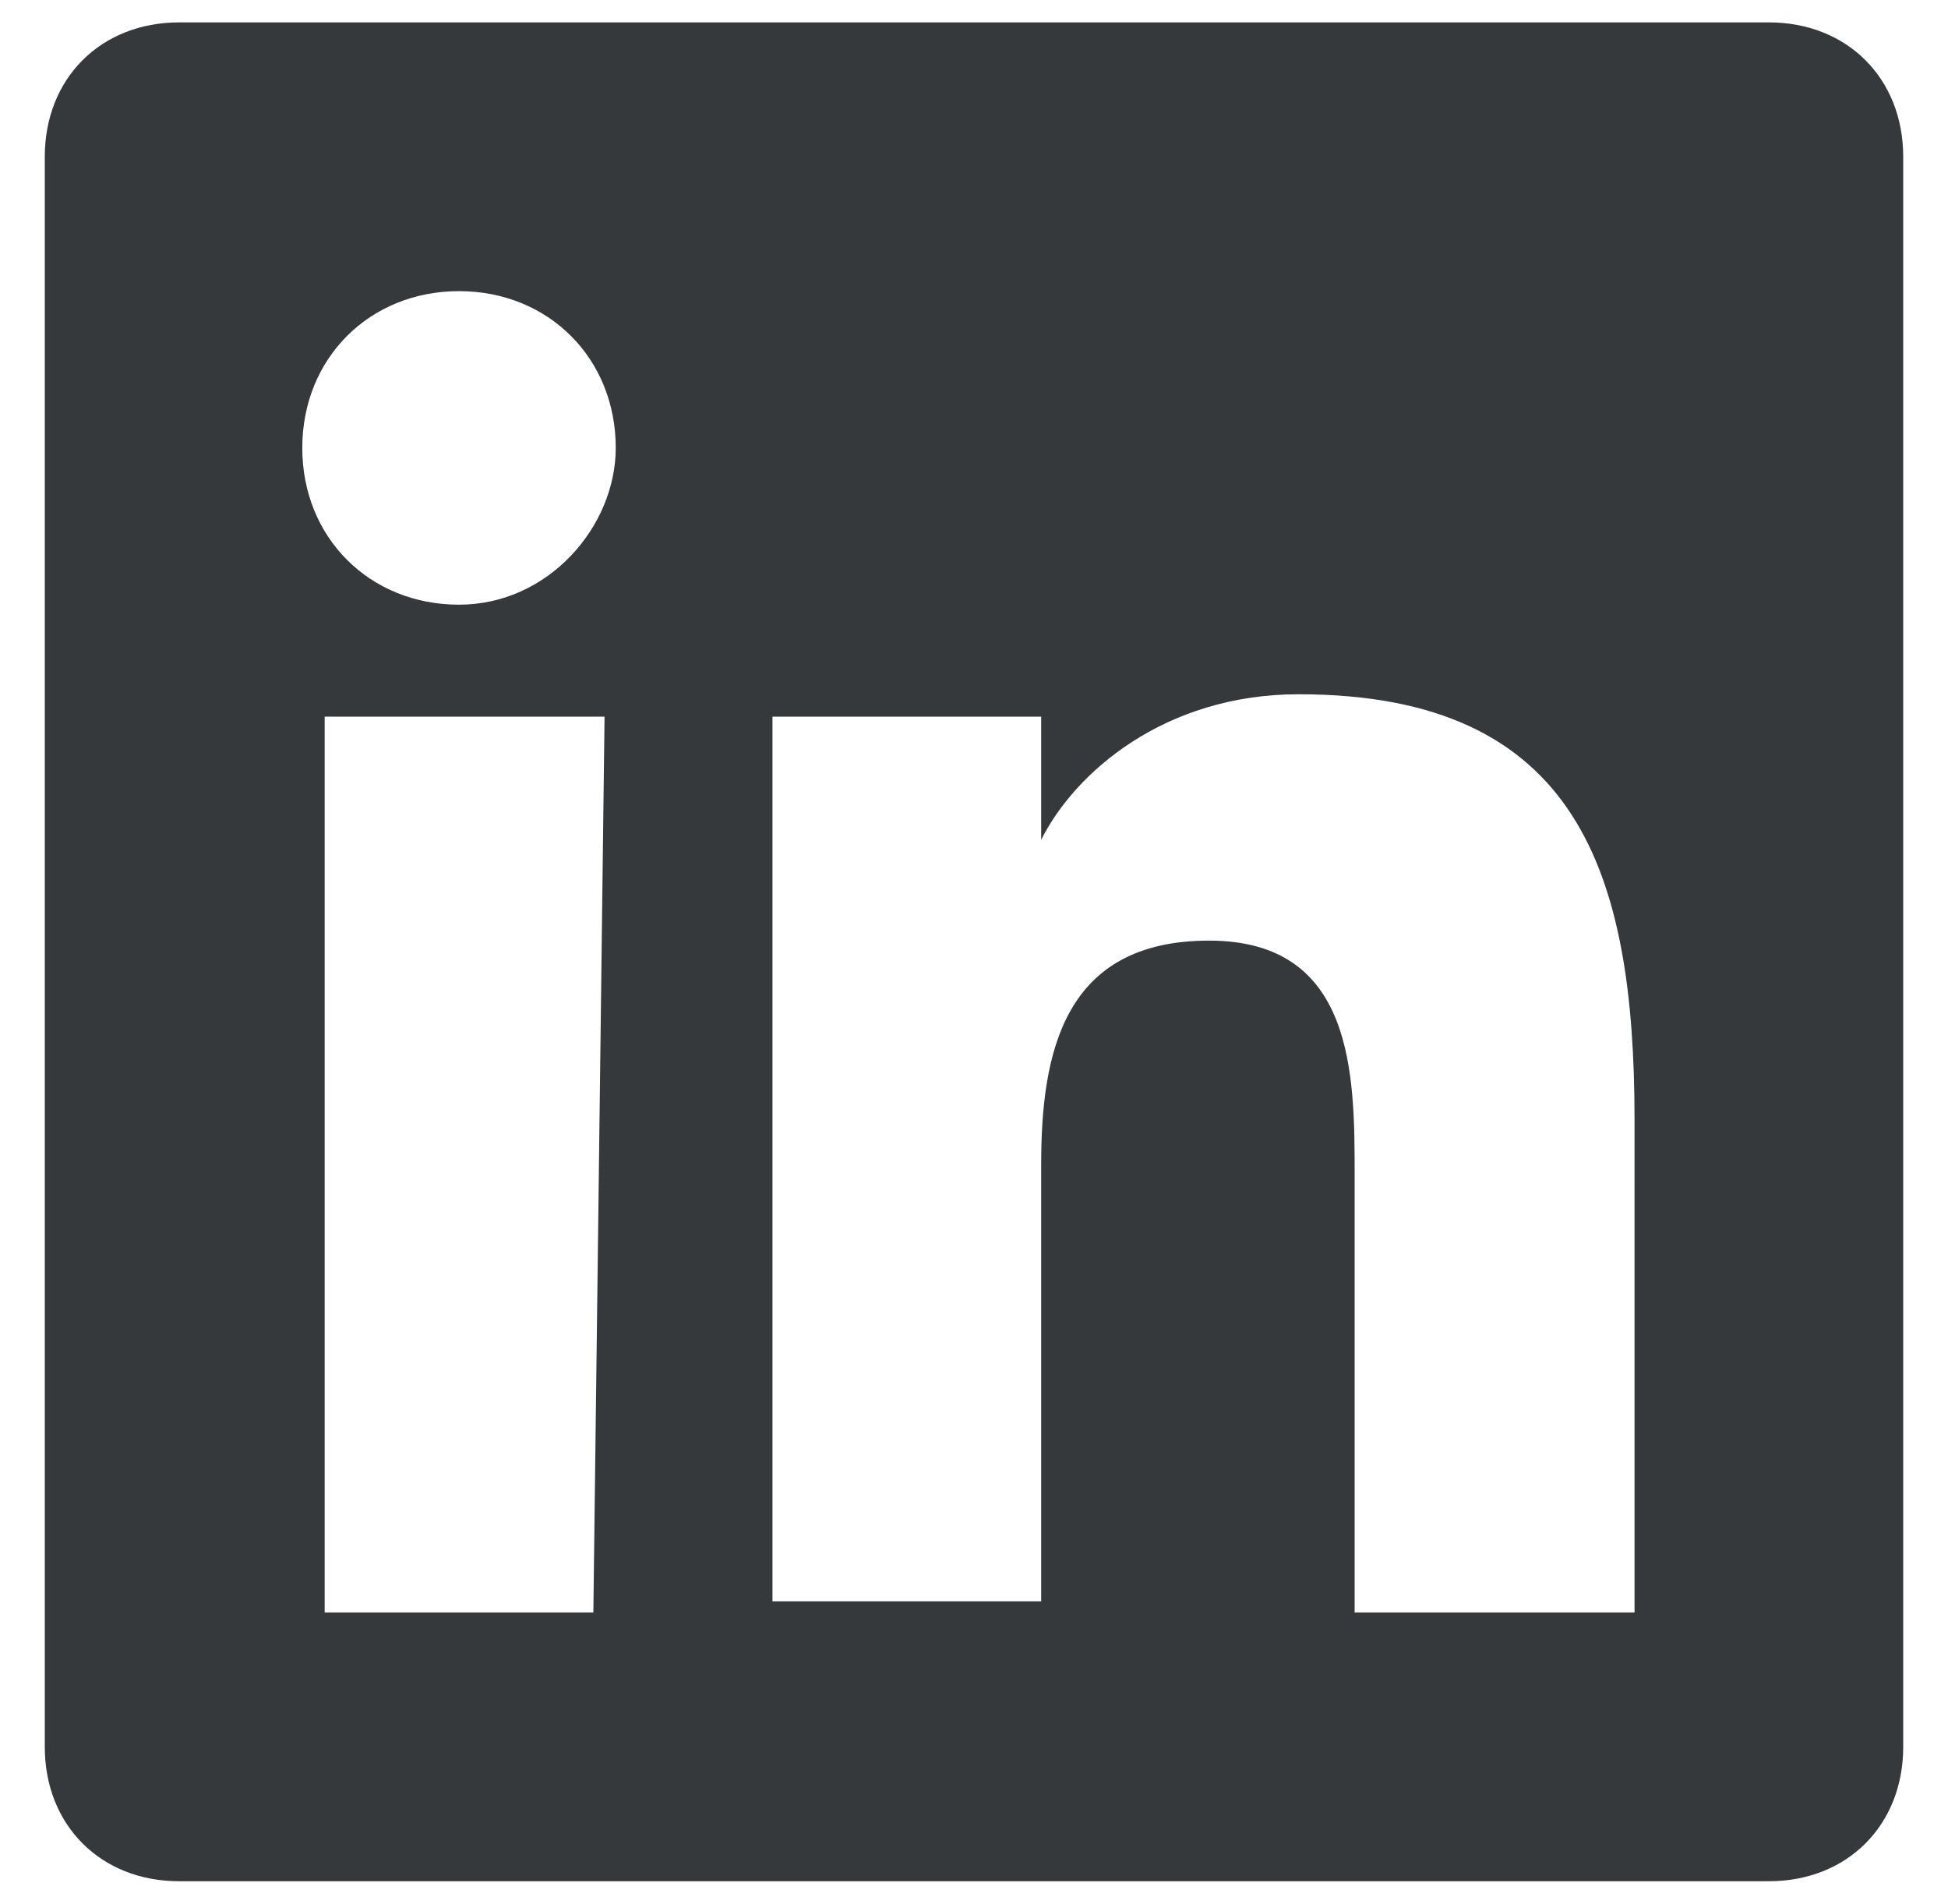 <?xml version="1.0" encoding="utf-8"?>
<!-- Generator: Adobe Illustrator 23.0.3, SVG Export Plug-In . SVG Version: 6.00 Build 0)  -->
<svg version="1.1" id="Calque_1" xmlns="http://www.w3.org/2000/svg" xmlns:xlink="http://www.w3.org/1999/xlink" x="0px" y="0px"
	 viewBox="0 0 17.4 17" style="enable-background:new 0 0 17.4 17;" xml:space="preserve">
<style type="text/css">
	.st0{fill:#35393C;}
</style>
<g>
	<path class="st0" d="M14.6,14.4h-2.5v-3.9c0-0.9,0-2.1-1.3-2.1s-1.5,1-1.5,2v3.9H6.9V6.4h2.4v1.1l0,0c0.3-0.6,1.1-1.3,2.3-1.3
		c2.5,0,3,1.6,3,3.8V14.4z M4.1,5.4C3.3,5.4,2.7,4.8,2.7,4s0.6-1.4,1.4-1.4S5.5,3.2,5.5,4C5.5,4.7,4.9,5.4,4.1,5.4 M5.3,14.4H2.9v-8
		h2.5L5.3,14.4L5.3,14.4z M15.8,0.2H1.6c-0.7,0-1.2,0.5-1.2,1.2v14.2c0,0.7,0.5,1.2,1.2,1.2h14.2c0.7,0,1.2-0.5,1.2-1.2V1.4
		C17,0.7,16.5,0.2,15.8,0.2"/>
</g>
</svg>
